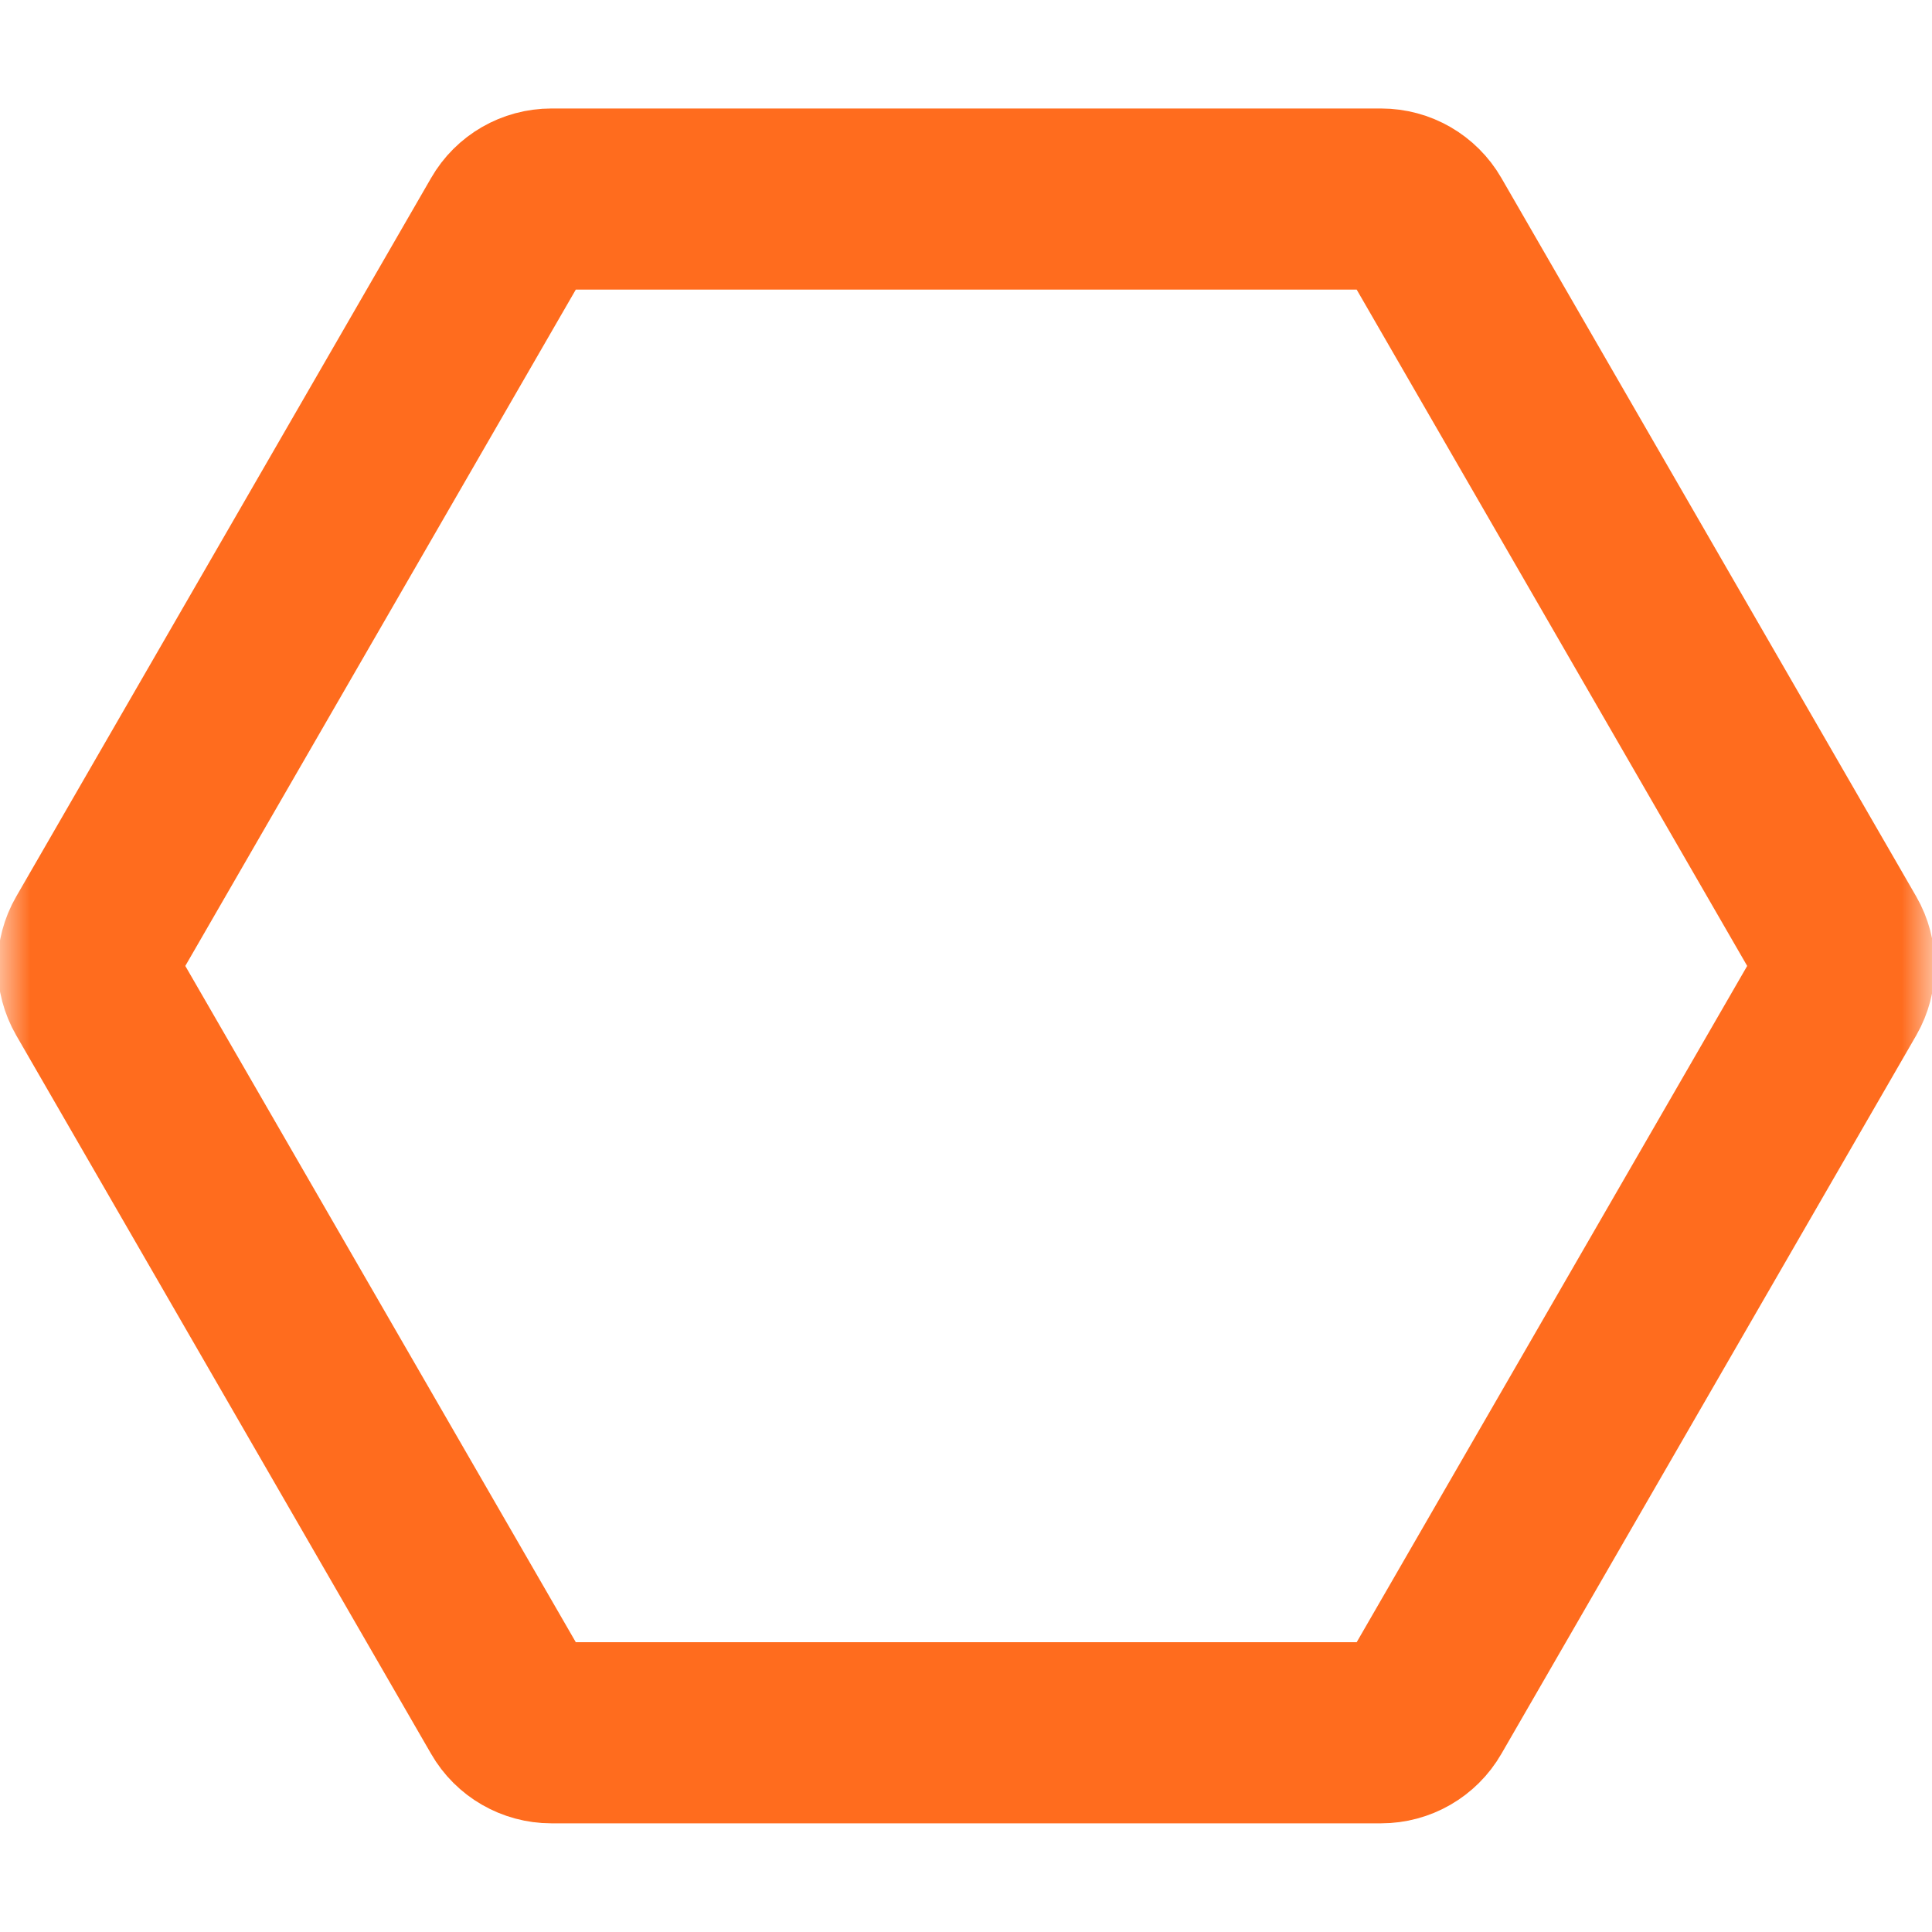 <?xml version="1.0" encoding="UTF-8"?> <svg xmlns="http://www.w3.org/2000/svg" width="32" height="32" viewBox="0 0 32 32" fill="none"><mask id="mask0_2488_10807" style="mask-type:luminance" maskUnits="userSpaceOnUse" x="0" y="0" width="32" height="32"><path d="M32 0H0V32H32V0Z" fill="white"></path></mask><g mask="url(#mask0_2488_10807)"><path d="M8.44 3.697C8.582 3.449 8.847 3.297 9.132 3.297H22.875C23.161 3.297 23.425 3.449 23.568 3.697L30.44 15.599C30.582 15.846 30.582 16.151 30.44 16.399L23.568 28.3C23.425 28.548 23.161 28.7 22.875 28.7H9.132C8.847 28.7 8.582 28.548 8.44 28.3L1.568 16.399C1.425 16.151 1.425 15.846 1.568 15.599L8.44 3.697Z" stroke="#FF6C1E" stroke-width="3" stroke-linecap="round" stroke-linejoin="round"></path></g></svg> 